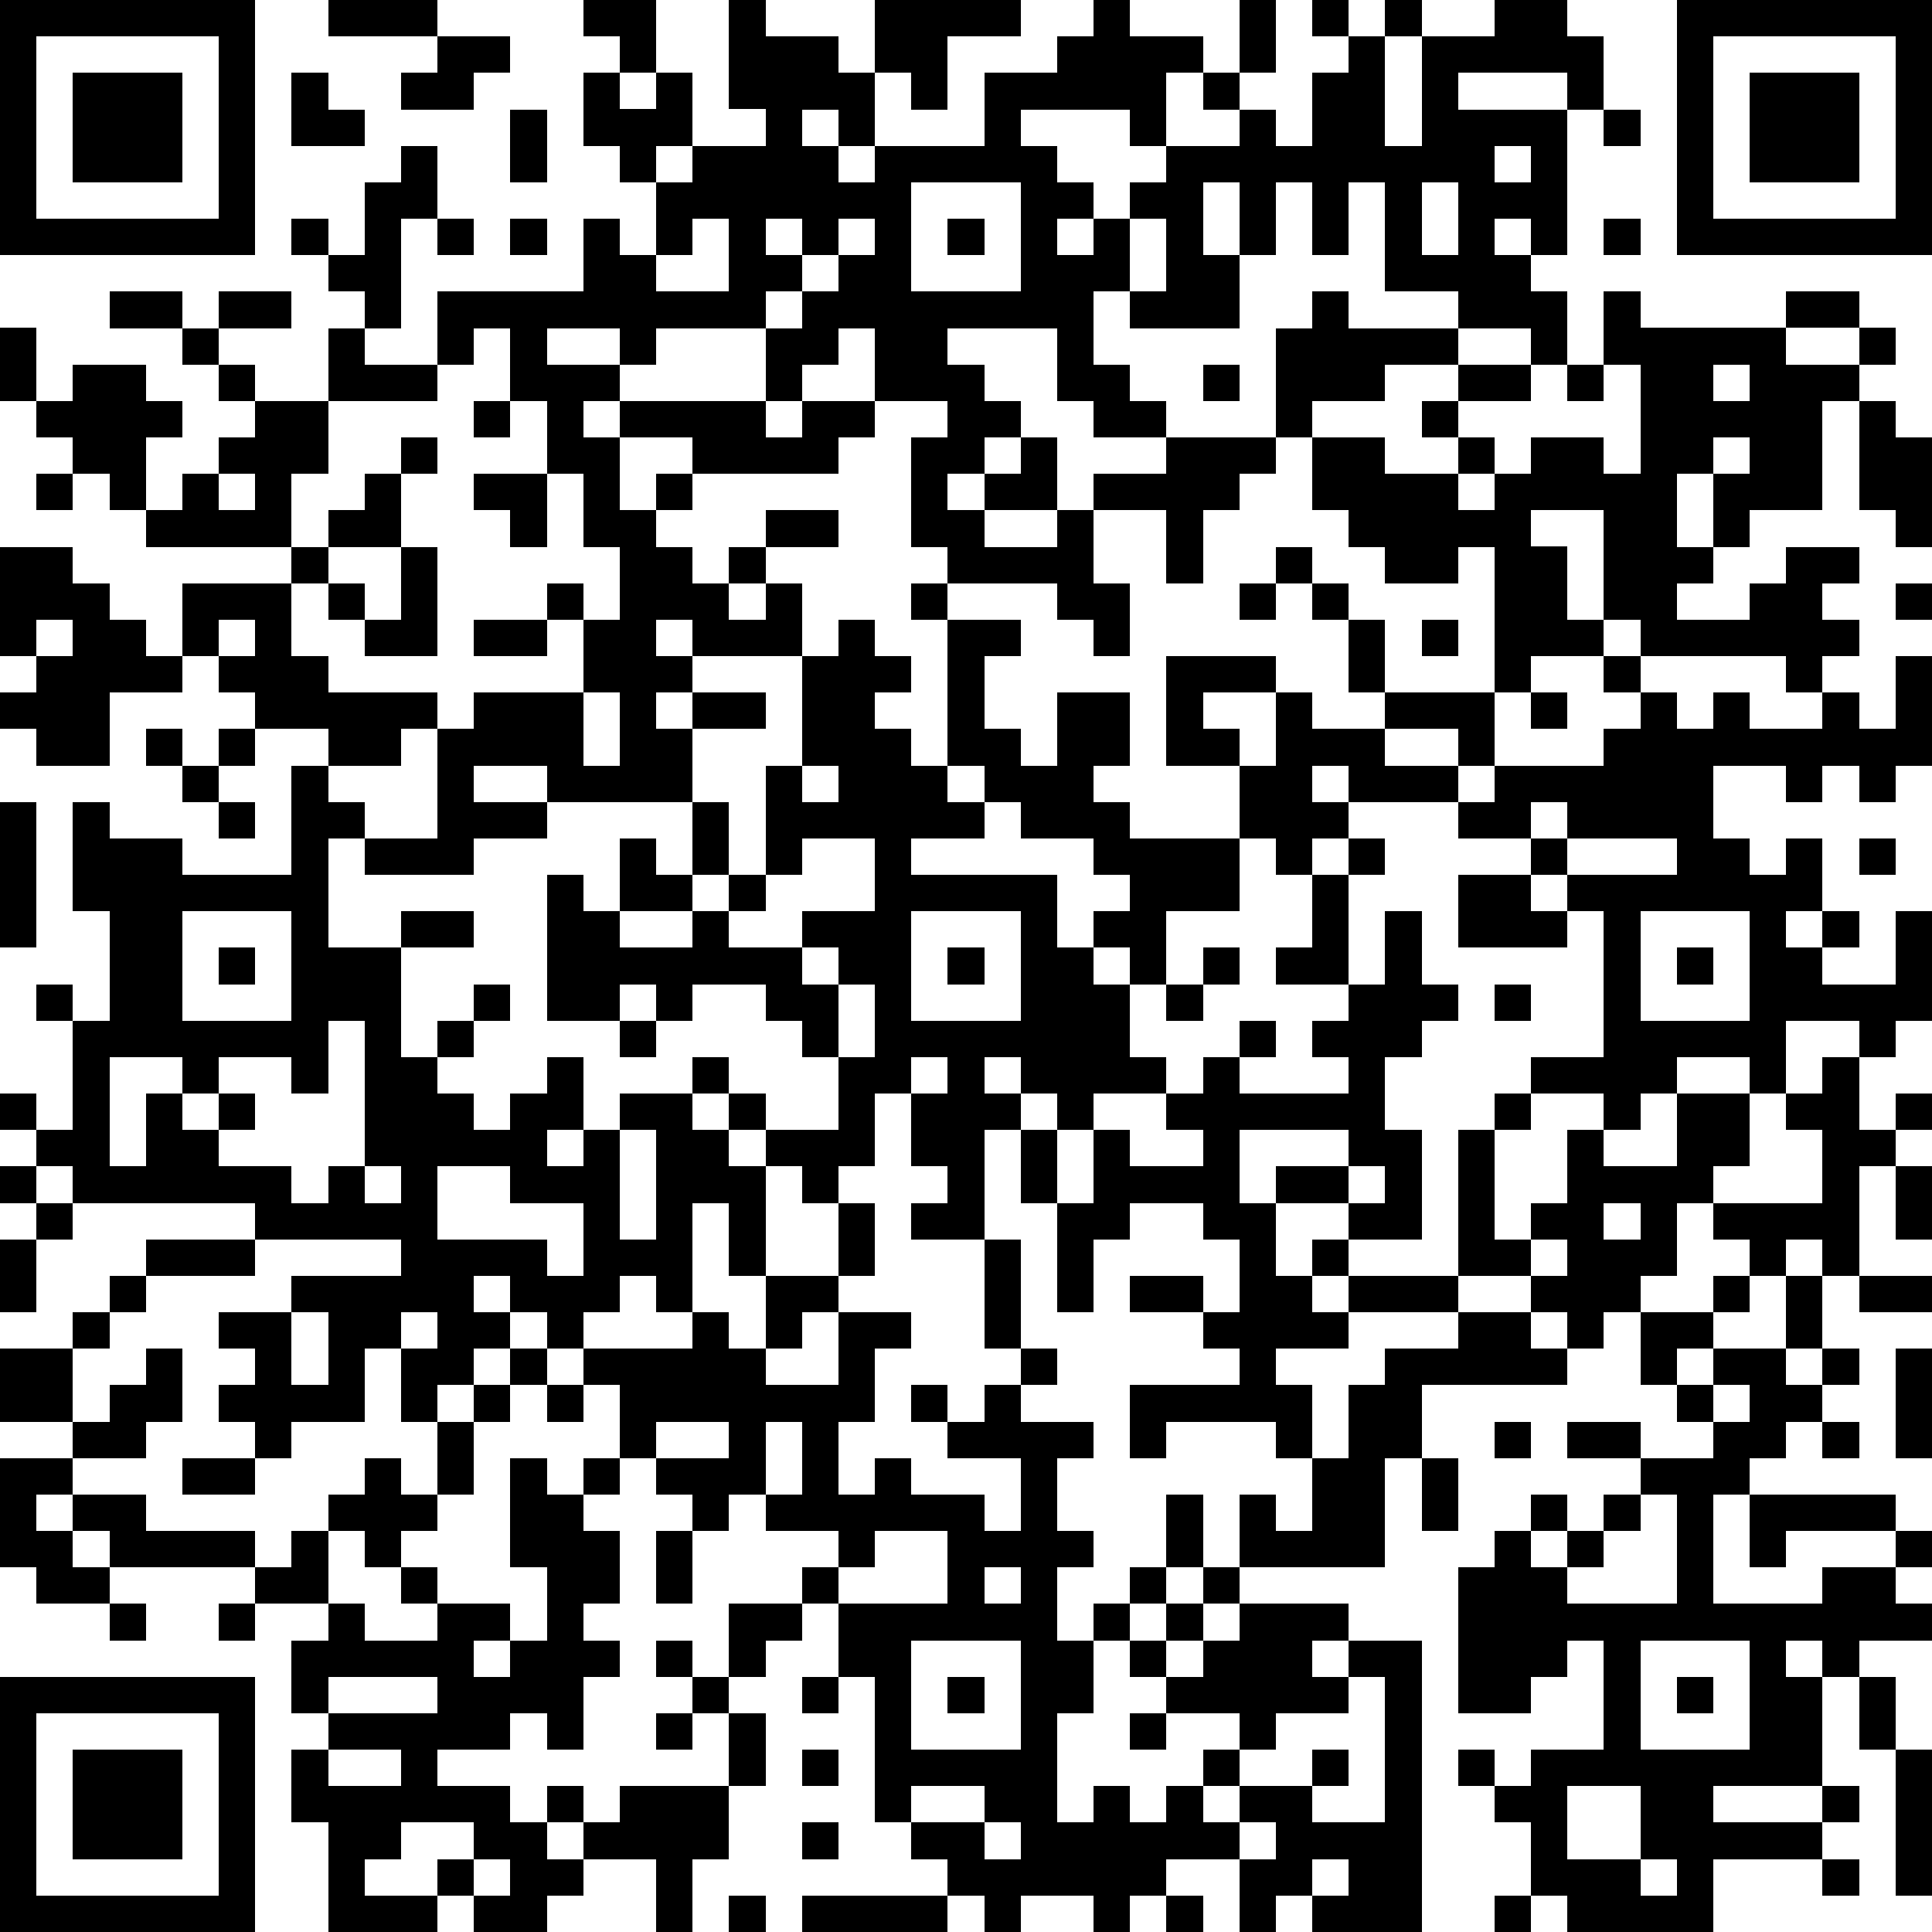 <?xml version="1.0" standalone="yes"?><svg version="1.1" xmlns="http://www.w3.org/2000/svg" xmlns:xlink="http://www.w3.org/1999/xlink" xmlns:ev="http://www.w3.org/2001/xml-events" width="212" height="212" shape-rendering="crispEdges"><path d="M0 0h7v7h-7zM9 0h3v1h-3zM16 0h2v2h-1v-1h-1zM20 0h1v1h2v1h1v-2h4v1h-2v2h-1v-1h-1v2h-1v-1h-1v1h1v1h1v-1h3v-2h2v-1h1v-1h1v1h2v1h-1v2h-1v-1h-3v1h1v1h1v1h-1v1h1v-1h1v-1h1v-1h2v-1h-1v-1h1v-2h1v2h-1v1h1v1h1v-2h1v-1h-1v-1h1v1h1v-1h1v1h-1v3h1v-3h2v-1h2v1h1v2h-1v-1h-3v1h3v4h-1v-1h-1v1h1v1h1v2h-1v-1h-2v-1h-2v-3h-1v2h-1v-2h-1v2h-1v-2h-1v2h1v2h-3v-1h-1v2h1v1h1v1h-2v-1h-1v-2h-3v1h1v1h1v1h-1v1h-1v1h1v-1h1v-1h1v2h-2v1h2v-1h1v-1h2v-1h3v-3h1v-1h1v1h3v1h-2v1h-2v1h-1v1h-1v1h-1v2h-1v-2h-2v2h1v2h-1v-1h-1v-1h-3v-1h-1v-3h1v-1h-2v-2h-1v1h-1v1h-1v-2h-3v1h-1v-1h-2v1h2v1h-1v1h1v-1h4v1h1v-1h2v1h-1v1h-4v-1h-2v2h1v-1h1v1h-1v1h1v1h1v-1h1v-1h2v1h-2v1h-1v1h1v-1h1v2h-3v-1h-1v1h1v1h-1v1h1v-1h2v1h-2v2h-4v-1h-2v1h2v1h-2v1h-3v-1h-1v3h2v-1h2v1h-2v3h1v-1h1v-1h1v1h-1v1h-1v1h1v1h1v-1h1v-1h1v2h-1v1h1v-1h1v-1h2v-1h1v1h-1v1h1v-1h1v1h-1v1h1v-1h2v-2h-1v-1h-1v-1h-2v1h-1v-1h-1v1h-2v-4h1v1h1v-2h1v1h1v-2h1v2h-1v1h-2v1h2v-1h1v-1h1v-3h1v-3h1v-1h1v1h1v1h-1v1h1v1h1v-4h-1v-1h1v1h2v1h-1v2h1v1h1v-2h2v2h-1v1h1v1h3v-2h-2v-3h3v1h-2v1h1v1h1v-2h1v1h2v-1h-1v-2h-1v-1h-1v-1h1v1h1v1h1v2h3v-4h-1v1h-2v-1h-1v-1h-1v-2h2v1h2v-1h-1v-1h1v-1h2v1h-2v1h1v1h-1v1h1v-1h1v-1h2v1h1v-3h-1v-2h1v1h4v-1h2v1h-2v1h2v-1h1v1h-1v1h-1v3h-2v1h-1v-2h-1v2h1v1h-1v1h2v-1h1v-1h2v1h-1v1h1v1h-1v1h-1v-1h-4v-1h-1v-3h-2v1h1v2h1v1h-2v1h-1v2h-1v-1h-2v1h2v1h-3v-1h-1v1h1v1h-1v1h-1v-1h-1v2h-2v2h-1v-1h-1v-1h1v-1h-1v-1h-2v-1h-1v-1h-1v1h1v1h-2v1h4v2h1v1h1v2h1v1h-2v1h-1v-1h-1v-1h-1v1h1v1h-1v3h-2v-1h1v-1h-1v-2h-1v2h-1v1h-1v-1h-1v3h-1v-2h-1v3h-1v-1h-1v1h-1v1h-1v-1h-1v-1h-1v1h1v1h-1v1h-1v1h-1v-2h-1v2h-2v1h-1v-1h-1v-1h1v-1h-1v-1h2v-1h3v-1h-4v-1h-5v-1h-1v-1h-1v-1h1v1h1v-3h-1v-1h1v1h1v-3h-1v-3h1v1h2v1h3v-3h1v-1h-2v-1h-1v-1h-1v-2h3v-1h-4v-1h-1v-1h-1v-1h-1v-1h-1v-2h1v2h1v-1h2v1h1v1h-1v2h1v-1h1v-1h1v-1h-1v-1h-1v-1h-2v-1h2v1h1v-1h2v1h-2v1h1v1h2v-2h1v-1h-1v-1h-1v-1h1v1h1v-2h1v-1h1v2h-1v3h-1v1h2v-2h4v-2h1v1h1v-2h-1v-1h-1v-2h1v1h1v-1h1v2h-1v1h1v-1h2v-1h-1zM46 0h7v7h-7zM1 1v5h5v-5zM12 1h2v1h-1v1h-2v-1h1zM47 1v5h5v-5zM2 2h3v3h-3zM8 2h1v1h1v1h-2zM48 2h3v3h-3zM14 3h1v2h-1zM44 3h1v1h-1zM41 4v1h1v-1zM25 5v3h3v-3zM39 5v2h1v-2zM12 6h1v1h-1zM14 6h1v1h-1zM19 6v1h-1v1h2v-2zM21 6v1h1v-1zM23 6v1h-1v1h-1v1h1v-1h1v-1h1v-1zM26 6h1v1h-1zM31 6v2h1v-2zM44 6h1v1h-1zM13 9v1h-1v1h-3v2h-1v2h1v-1h1v-1h1v-1h1v1h-1v2h-2v1h-1v2h1v1h3v1h-1v1h-2v1h1v1h2v-3h1v-1h3v-2h-1v-1h1v1h1v-2h-1v-2h-1v-2h-1v-2zM33 10h1v1h-1zM43 10h1v1h-1zM47 10v1h1v-1zM13 11h1v1h-1zM51 11h1v1h1v3h-1v-1h-1zM47 12v1h1v-1zM1 13h1v1h-1zM6 13v1h1v-1zM13 13h2v2h-1v-1h-1zM0 15h2v1h1v1h1v1h1v1h-2v2h-2v-1h-1v-1h1v-1h-1zM11 15h1v3h-2v-1h-1v-1h1v1h1zM34 16h1v1h-1zM52 16h1v1h-1zM1 17v1h1v-1zM6 17v1h1v-1zM13 17h2v1h-2zM39 17h1v1h-1zM44 18h1v1h-1zM52 18h1v3h-1v1h-1v-1h-1v1h-1v-1h-2v2h1v1h1v-1h1v2h-1v1h1v-1h1v1h-1v1h2v-2h1v3h-1v1h-1v-1h-2v2h-1v-1h-2v1h-1v1h-1v-1h-2v-1h2v-4h-1v-1h-1v-1h-2v-1h1v-1h3v-1h1v-1h1v1h1v-1h1v1h2v-1h1v1h1zM16 19v2h1v-2zM42 19h1v1h-1zM4 20h1v1h-1zM6 20h1v1h-1zM5 21h1v1h-1zM22 21v1h1v-1zM0 22h1v4h-1zM6 22h1v1h-1zM42 22v1h1v-1zM22 23v1h-1v1h-1v1h2v-1h2v-2zM37 23h1v1h-1zM43 23v1h3v-1zM51 23h1v1h-1zM36 24h1v3h-2v-1h1zM40 24h2v1h1v1h-3zM5 25v3h3v-3zM25 25v3h3v-3zM38 25h1v2h1v1h-1v1h-1v2h1v3h-2v-1h-2v-1h2v-1h-3v2h1v2h1v-1h1v1h-1v1h1v-1h3v-4h1v-1h1v1h-1v3h1v-1h1v-2h1v1h2v-2h2v2h-1v1h-1v2h-1v1h-1v1h-1v-1h-1v-1h-2v1h-3v1h-2v1h1v2h-1v-1h-3v1h-1v-2h3v-1h-1v-1h-2v-1h2v1h1v-2h-1v-1h-2v1h-1v2h-1v-3h-1v-2h1v2h1v-2h1v1h2v-1h-1v-1h1v-1h1v-1h1v1h-1v1h3v-1h-1v-1h1v-1h1zM45 25v3h3v-3zM6 26h1v1h-1zM22 26v1h1v-1zM26 26h1v1h-1zM33 26h1v1h-1zM46 26h1v1h-1zM23 27v2h1v-2zM32 27h1v1h-1zM41 27h1v1h-1zM9 28v2h-1v-1h-2v1h-1v-1h-2v3h1v-2h1v1h1v-1h1v1h-1v1h2v1h1v-1h1v-4zM17 28h1v1h-1zM25 29v1h1v-1zM50 29h1v2h1v-1h1v1h-1v1h-1v3h-1v-1h-1v1h-1v-1h-1v-1h3v-2h-1v-1h1zM17 31v3h1v-3zM0 32h1v1h-1zM10 32v1h1v-1zM12 32v2h3v1h1v-2h-2v-1zM37 32v1h1v-1zM52 32h1v2h-1zM1 33h1v1h-1zM23 33h1v2h-1zM44 33v1h1v-1zM0 34h1v2h-1zM4 34h3v1h-3zM27 34h1v3h-1zM42 34v1h1v-1zM3 35h1v1h-1zM21 35h2v1h-1v1h-1zM47 35h1v1h-1zM49 35h1v2h-1zM51 35h2v1h-2zM2 36h1v1h-1zM8 36v2h1v-2zM11 36v1h1v-1zM19 36h1v1h1v1h2v-2h2v1h-1v2h-1v2h1v-1h1v1h2v1h1v-2h-2v-1h-1v-1h1v1h1v-1h1v-1h1v1h-1v1h2v1h-1v2h1v1h-1v2h1v-1h1v-1h1v-2h1v2h-1v1h-1v1h-1v2h-1v3h1v-1h1v1h1v-1h1v-1h1v-1h-2v-1h-1v-1h1v-1h1v-1h1v-2h1v1h1v-2h1v-2h1v-1h2v-1h2v1h1v1h-4v2h-1v3h-4v1h-1v1h-1v1h1v-1h1v-1h3v1h-1v1h1v-1h2v8h-3v-1h-1v1h-1v-2h-2v1h-1v1h-1v-1h-2v1h-1v-1h-1v-1h-1v-1h-1v-4h-1v-2h-1v-1h1v-1h-2v-1h-1v1h-1v-1h-1v-1h-1v-2h-1v-1h3zM45 36h2v1h-1v1h-1zM0 37h2v2h-2zM4 37h1v2h-1v1h-2v-1h1v-1h1zM14 37h1v1h-1zM47 37h2v1h1v-1h1v1h-1v1h-1v1h-1v1h-1v3h3v-1h2v-1h-3v1h-1v-2h4v1h1v1h-1v1h1v1h-2v1h-1v-1h-1v1h1v3h-3v1h3v-1h1v1h-1v1h-3v2h-4v-1h-1v-2h-1v-1h-1v-1h1v1h1v-1h2v-3h-1v1h-1v1h-2v-4h1v-1h1v-1h1v1h-1v1h1v-1h1v-1h1v-1h-2v-1h2v1h2v-1h-1v-1h1zM52 37h1v3h-1zM13 38h1v1h-1zM15 38h1v1h-1zM47 38v1h1v-1zM12 39h1v2h-1zM18 39v1h2v-1zM21 39v2h1v-2zM41 39h1v1h-1zM50 39h1v1h-1zM0 40h2v1h-1v1h1v-1h2v1h3v1h-4v-1h-1v1h1v1h-2v-1h-1zM5 40h2v1h-2zM10 40h1v1h1v1h-1v1h-1v-1h-1v-1h1zM14 40h1v1h1v-1h1v1h-1v1h1v2h-1v1h1v1h-1v2h-1v-1h-1v1h-2v1h2v1h1v-1h1v1h-1v1h1v-1h1v-1h3v-2h-1v-1h-1v-1h1v1h1v-2h2v1h-1v1h-1v1h1v2h-1v2h-1v2h-1v-2h-2v1h-1v1h-2v-1h-1v-1h1v-1h-2v1h-1v1h2v1h-3v-3h-1v-2h1v-1h-1v-2h1v-1h-2v-1h1v-1h1v2h1v1h2v-1h-1v-1h1v1h2v1h-1v1h1v-1h1v-2h-1zM39 40h1v2h-1zM45 41v1h-1v1h-1v1h3v-3zM18 42h1v2h-1zM24 42v1h-1v1h3v-2zM27 43v1h1v-1zM3 44h1v1h-1zM6 44h1v1h-1zM25 45v3h3v-3zM45 45v3h3v-3zM0 46h7v7h-7zM9 46v1h3v-1zM22 46h1v1h-1zM26 46h1v1h-1zM37 46v1h-2v1h-1v1h-1v1h1v-1h2v-1h1v1h-1v1h2v-4zM46 46h1v1h-1zM51 46h1v2h-1zM1 47v5h5v-5zM18 47h1v1h-1zM31 47h1v1h-1zM2 48h3v3h-3zM9 48v1h2v-1zM22 48h1v1h-1zM52 48h1v4h-1zM25 49v1h2v-1zM43 49v2h2v-2zM22 50h1v1h-1zM27 50v1h1v-1zM34 50v1h1v-1zM13 51v1h1v-1zM36 51v1h1v-1zM45 51v1h1v-1zM50 51h1v1h-1zM20 52h1v1h-1zM22 52h4v1h-4zM32 52h1v1h-1zM41 52h1v1h-1z" style="fill:#000" transform="translate(0,0) scale(4)"/></svg>